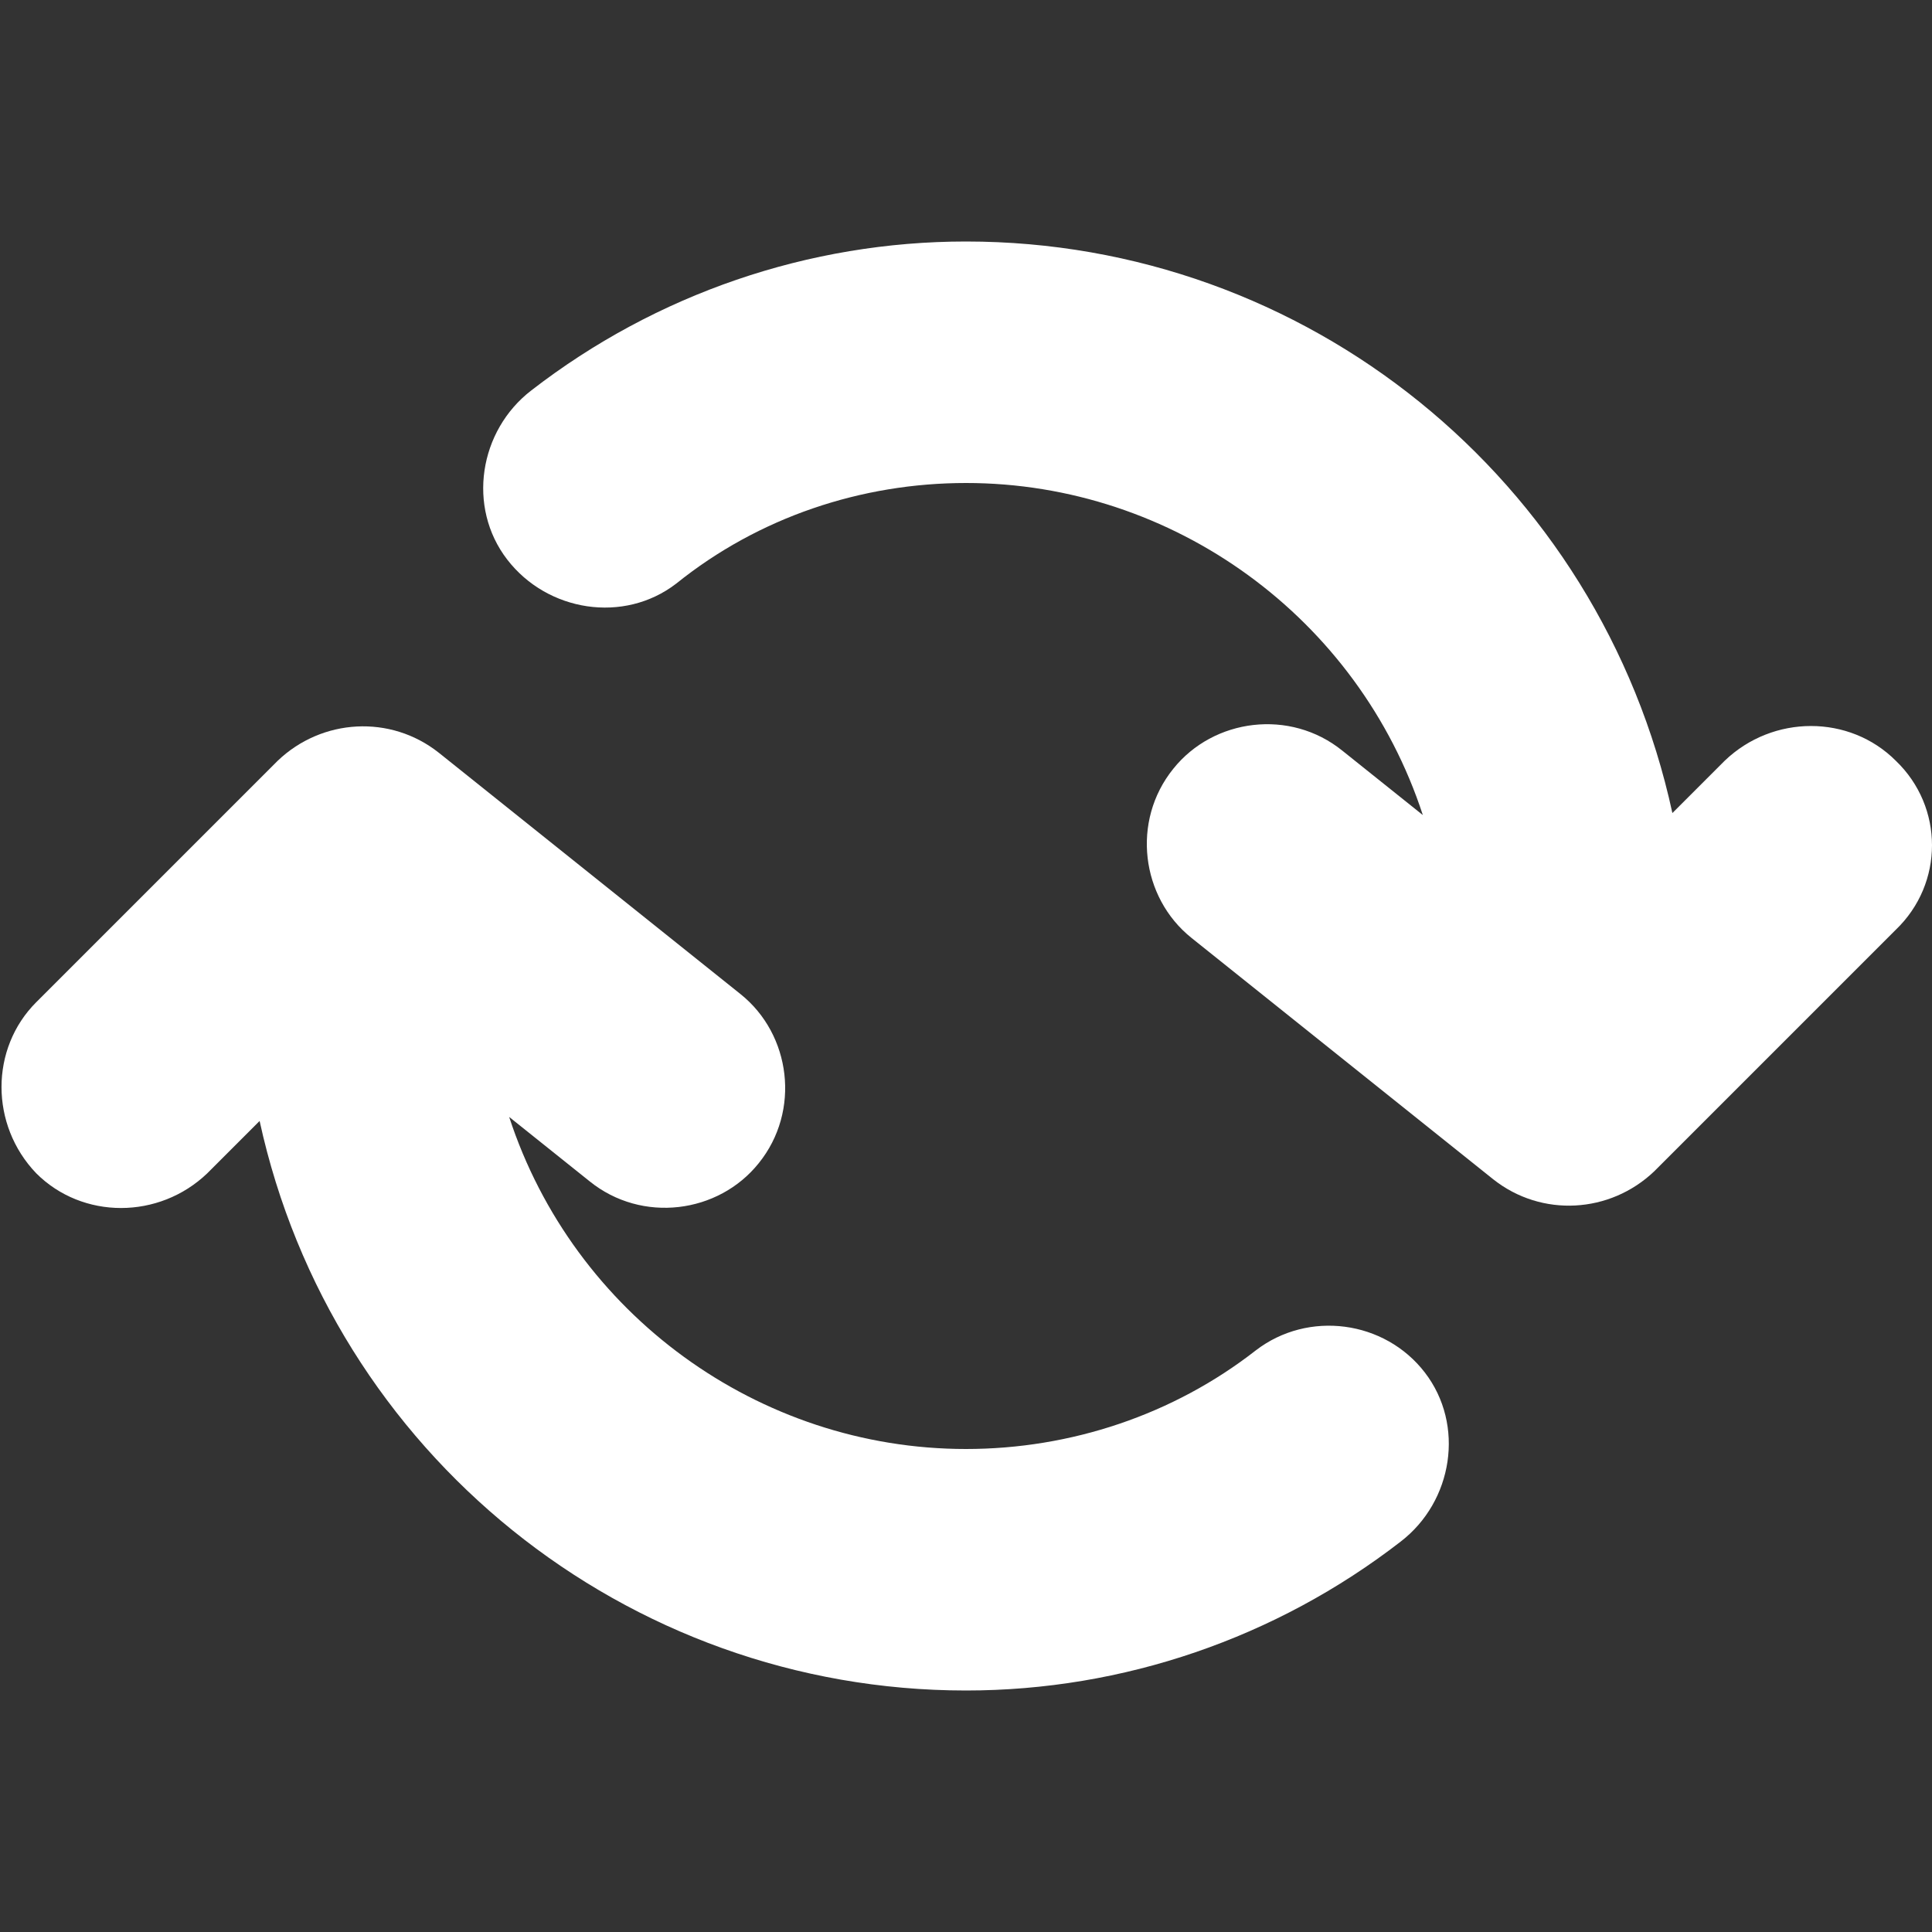 <?xml version="1.0" encoding="utf-8"?>
<!-- Generator: Adobe Illustrator 24.1.1, SVG Export Plug-In . SVG Version: 6.00 Build 0)  -->
<svg version="1.1" id="Vrstva_1" xmlns="http://www.w3.org/2000/svg" xmlns:xlink="http://www.w3.org/1999/xlink" x="0px" y="0px"
	 viewBox="0 0 96 96" style="enable-background:new 0 0 96 96;" xml:space="preserve">
<rect x="0" y="0" width="96" height="96" fill="#333333" stroke="none"/>
<style type="text/css">
	.st0{fill:#FFFFFF;}
</style>
<g>
	<path class="st0" d="M94.2,37.8c-2.3-2.3-6.1-2.3-8.5,0c0,0,0,0,0,0l-2.6,2.6C79.5,23.8,64.9,12,48,12c-7.8,0-15.4,2.6-21.6,7.4
		c-2.6,2-3.2,5.8-1.2,8.4s5.8,3.2,8.4,1.2l0,0C37.7,25.7,42.8,24,48,24c10.3,0,19.5,6.7,22.7,16.5l-4-3.2c-2.6-2.1-6.4-1.6-8.4,0.9
		c-2.1,2.6-1.6,6.4,0.9,8.4c0,0,0,0,0,0l15,12c2.4,1.9,5.8,1.7,8-0.4l12-12C96.6,43.9,96.6,40.1,94.2,37.8
		C94.2,37.8,94.2,37.8,94.2,37.8z"/>
	<path class="st0" d="M62.4,67.1C58.3,70.3,53.2,72,48,72c-10.3,0-19.5-6.7-22.7-16.5l4,3.2c2.6,2.1,6.4,1.6,8.4-0.9
		c2.1-2.6,1.6-6.4-0.9-8.4c0,0,0,0,0,0l-15-12c-2.4-1.9-5.8-1.7-8,0.4l-12,12c-2.3,2.3-2.3,6.1,0,8.5c2.3,2.3,6.1,2.3,8.5,0l2.6-2.6
		C16.5,72.2,31.1,84,48,84c7.8,0,15.4-2.6,21.6-7.4c2.6-2,3.2-5.8,1.2-8.4S65,65.1,62.4,67.1z"/>
</g>
</svg>

